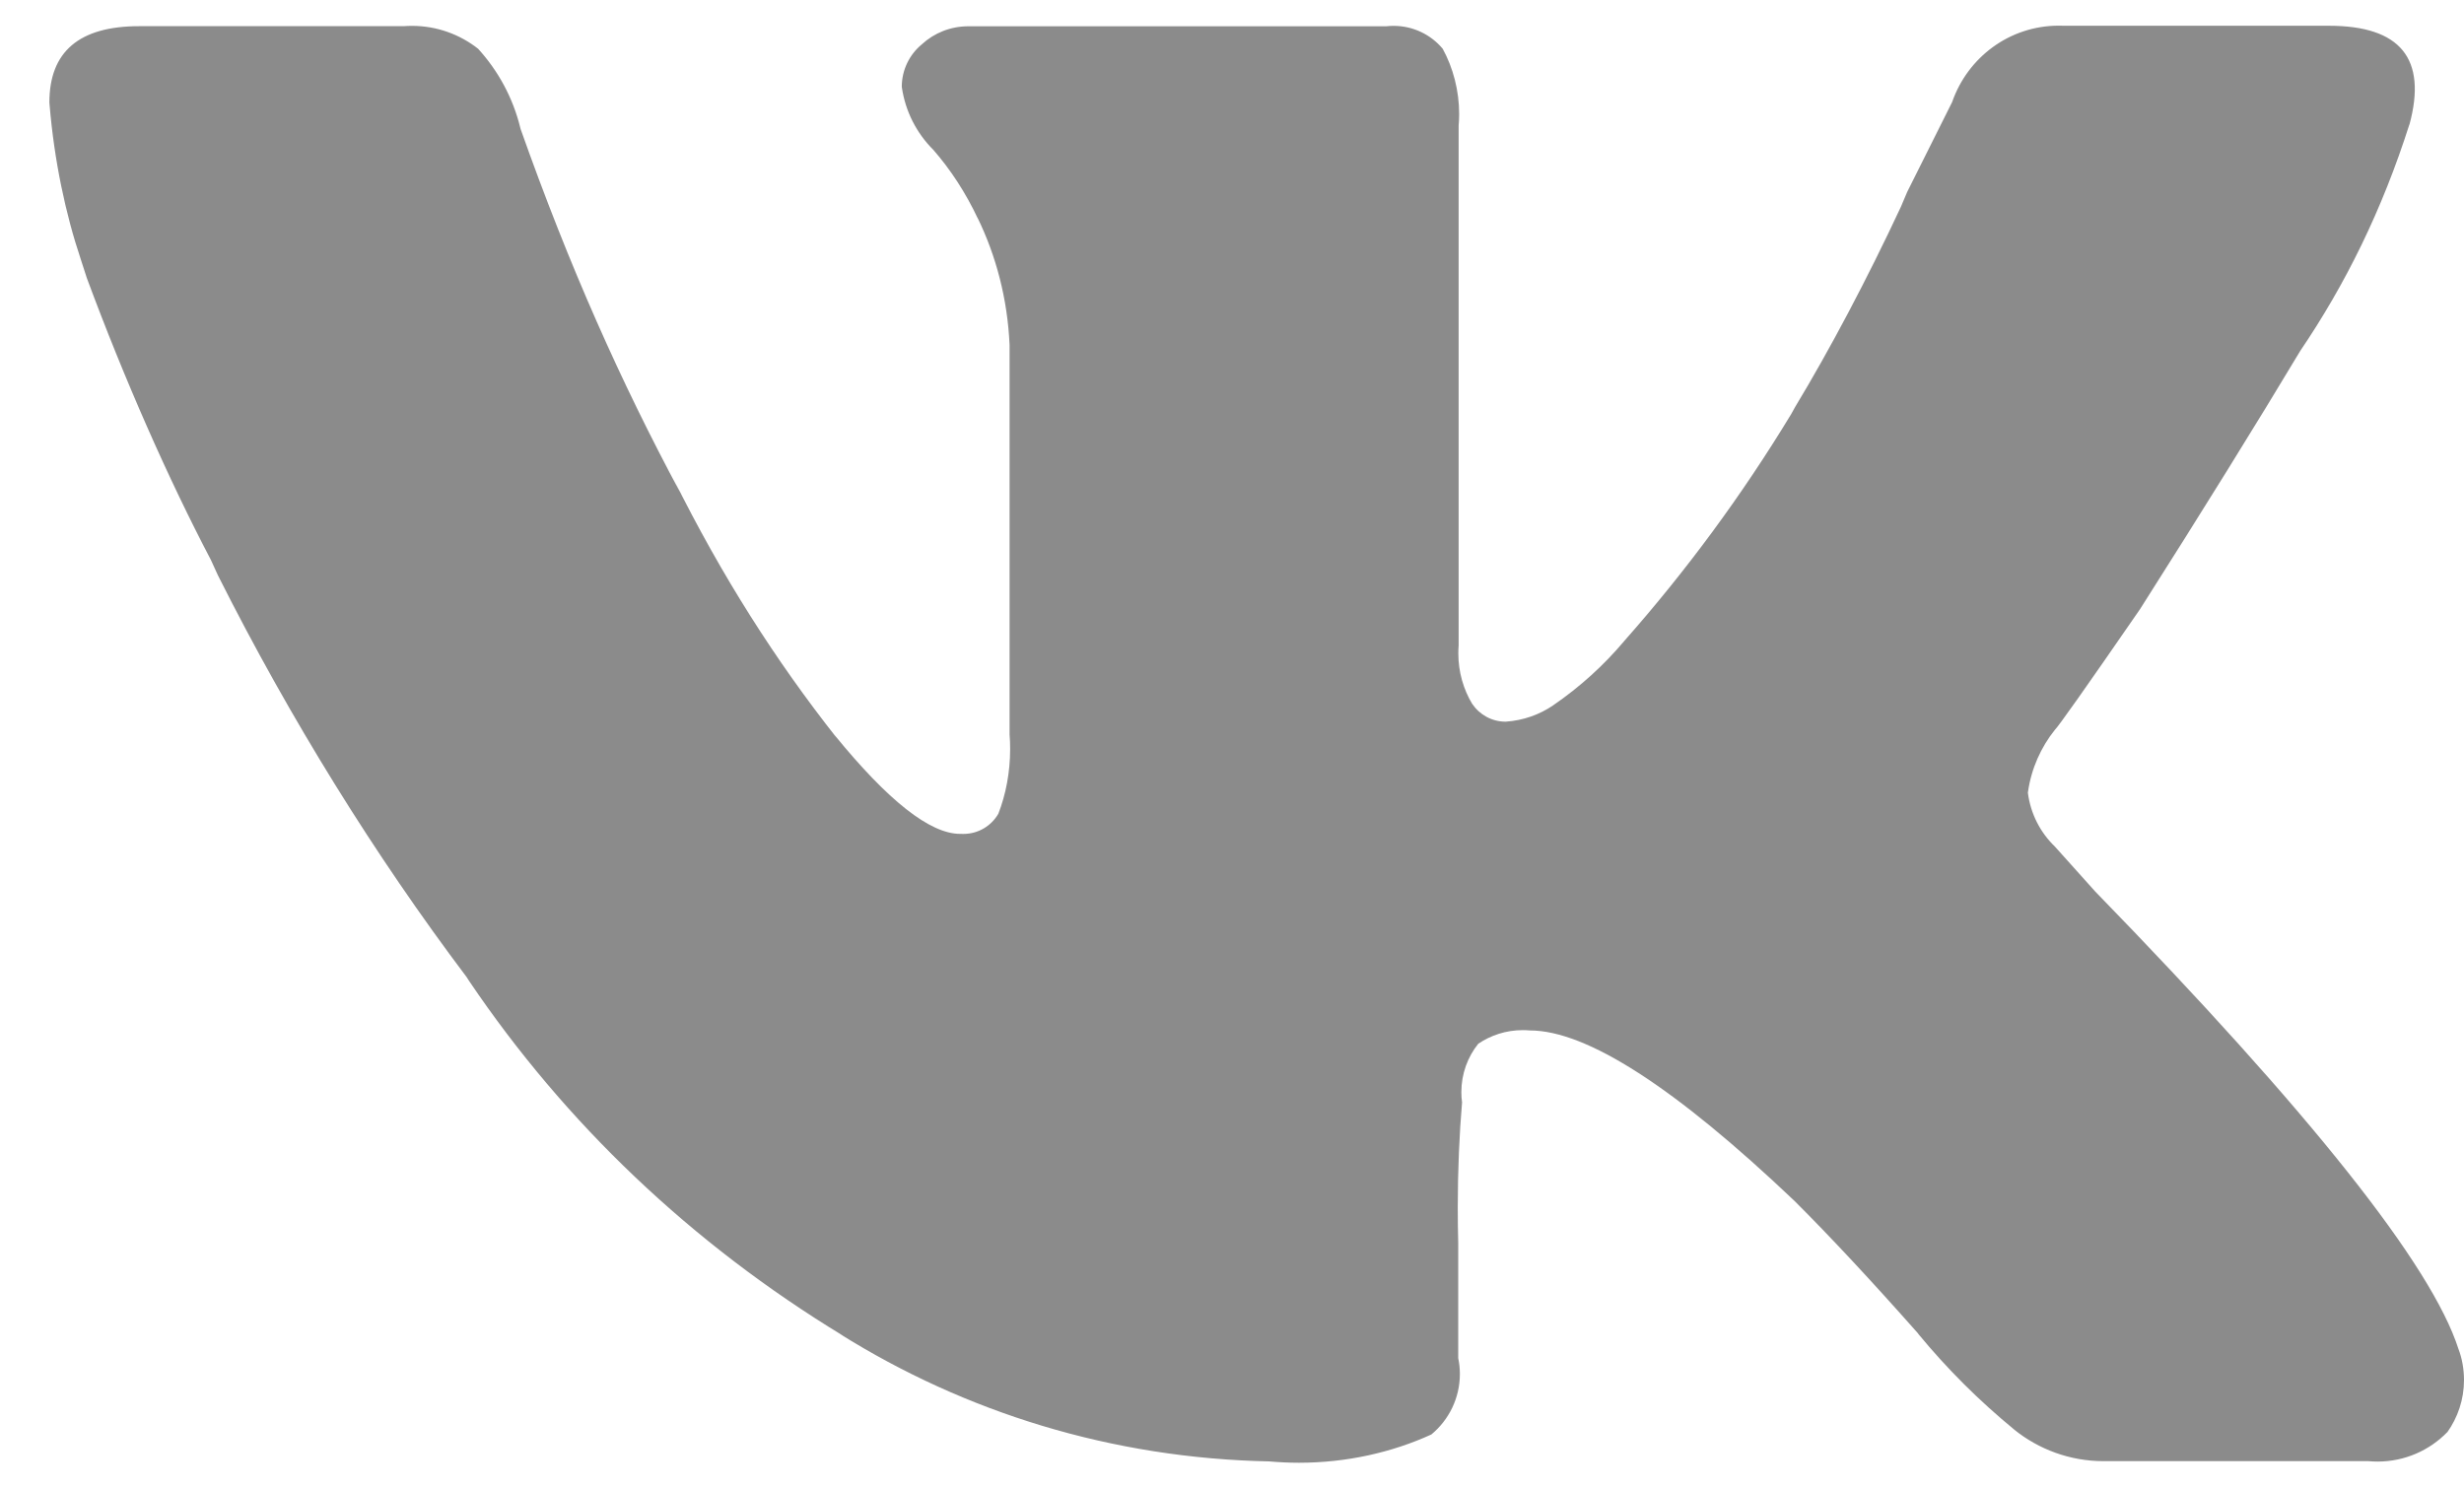<svg width="48" height="29" viewBox="0 0 48 29" fill="none" xmlns="http://www.w3.org/2000/svg">
<path d="M46.936 2.425C46.406 4.089 45.693 5.538 44.799 6.853L44.836 6.794C43.958 8.258 42.909 9.949 41.69 11.867C40.645 13.382 40.091 14.166 40.03 14.22C39.759 14.559 39.571 14.974 39.506 15.431L39.504 15.445C39.557 15.86 39.749 16.223 40.03 16.494L40.814 17.368C45.009 21.679 47.368 24.651 47.892 26.283C47.961 26.463 48 26.671 48 26.889C48 27.269 47.878 27.62 47.673 27.908L47.676 27.902C47.331 28.257 46.849 28.477 46.316 28.477C46.257 28.477 46.197 28.474 46.14 28.469H46.148H40.99C40.988 28.469 40.984 28.469 40.98 28.469C40.32 28.469 39.712 28.237 39.236 27.853L39.242 27.857C38.548 27.287 37.93 26.669 37.377 25.999L37.36 25.975C36.457 24.955 35.656 24.095 34.957 23.398C32.628 21.184 30.909 20.077 29.801 20.077C29.76 20.073 29.713 20.071 29.664 20.071C29.34 20.071 29.039 20.171 28.79 20.341L28.796 20.338C28.592 20.592 28.468 20.922 28.468 21.276C28.468 21.347 28.472 21.414 28.482 21.482V21.474C28.429 22.09 28.398 22.805 28.398 23.529C28.398 23.762 28.401 23.993 28.407 24.225V24.191V26.463C28.427 26.555 28.439 26.661 28.439 26.769C28.439 27.244 28.223 27.667 27.886 27.947L27.884 27.949C27.125 28.296 26.239 28.5 25.304 28.5C25.104 28.5 24.908 28.49 24.714 28.473L24.74 28.474C21.654 28.416 18.793 27.512 16.36 25.989L16.428 26.028C13.466 24.229 11.012 21.886 9.142 19.118L9.089 19.036C7.313 16.68 5.657 14.018 4.246 11.211L4.108 10.909C3.283 9.337 2.428 7.404 1.691 5.416L1.574 5.054C1.274 4.16 1.056 3.121 0.966 2.045L0.962 1.996C0.962 1.005 1.545 0.51 2.711 0.51H7.866C7.913 0.506 7.968 0.504 8.025 0.504C8.511 0.504 8.96 0.671 9.315 0.951L9.311 0.947C9.703 1.376 9.993 1.904 10.136 2.492L10.142 2.515C11.091 5.195 12.096 7.445 13.253 9.601L13.121 9.333C14.066 11.234 15.111 12.871 16.303 14.382L16.258 14.322C17.303 15.605 18.119 16.247 18.704 16.247C18.722 16.248 18.744 16.248 18.767 16.248C19.057 16.248 19.31 16.092 19.447 15.857L19.449 15.853C19.594 15.48 19.678 15.047 19.678 14.596C19.678 14.5 19.675 14.404 19.667 14.31V14.322V6.718C19.626 5.822 19.406 4.985 19.039 4.234L19.055 4.271C18.812 3.754 18.52 3.307 18.173 2.909L18.179 2.917C17.857 2.595 17.638 2.174 17.569 1.704L17.567 1.692C17.567 1.359 17.72 1.059 17.959 0.863L17.961 0.861C18.198 0.643 18.516 0.512 18.863 0.512H18.879H27.006C27.049 0.506 27.098 0.504 27.149 0.504C27.531 0.504 27.874 0.676 28.102 0.947L28.104 0.949C28.305 1.317 28.425 1.758 28.425 2.225C28.425 2.3 28.421 2.372 28.415 2.445V2.435V12.575C28.411 12.622 28.409 12.677 28.409 12.732C28.409 13.093 28.509 13.432 28.682 13.72L28.678 13.712C28.821 13.924 29.06 14.061 29.331 14.061C29.676 14.037 29.991 13.924 30.256 13.743L30.25 13.747C30.783 13.381 31.242 12.963 31.64 12.491L31.648 12.481C32.837 11.136 33.935 9.65 34.892 8.07L34.968 7.933C35.643 6.816 36.372 5.44 37.032 4.026L37.154 3.738L38.028 1.99C38.332 1.116 39.148 0.5 40.106 0.5C40.143 0.5 40.181 0.5 40.218 0.502H40.212H45.369C46.762 0.502 47.285 1.143 46.938 2.425H46.936Z" fill="#8B8B8B"/>
</svg>
